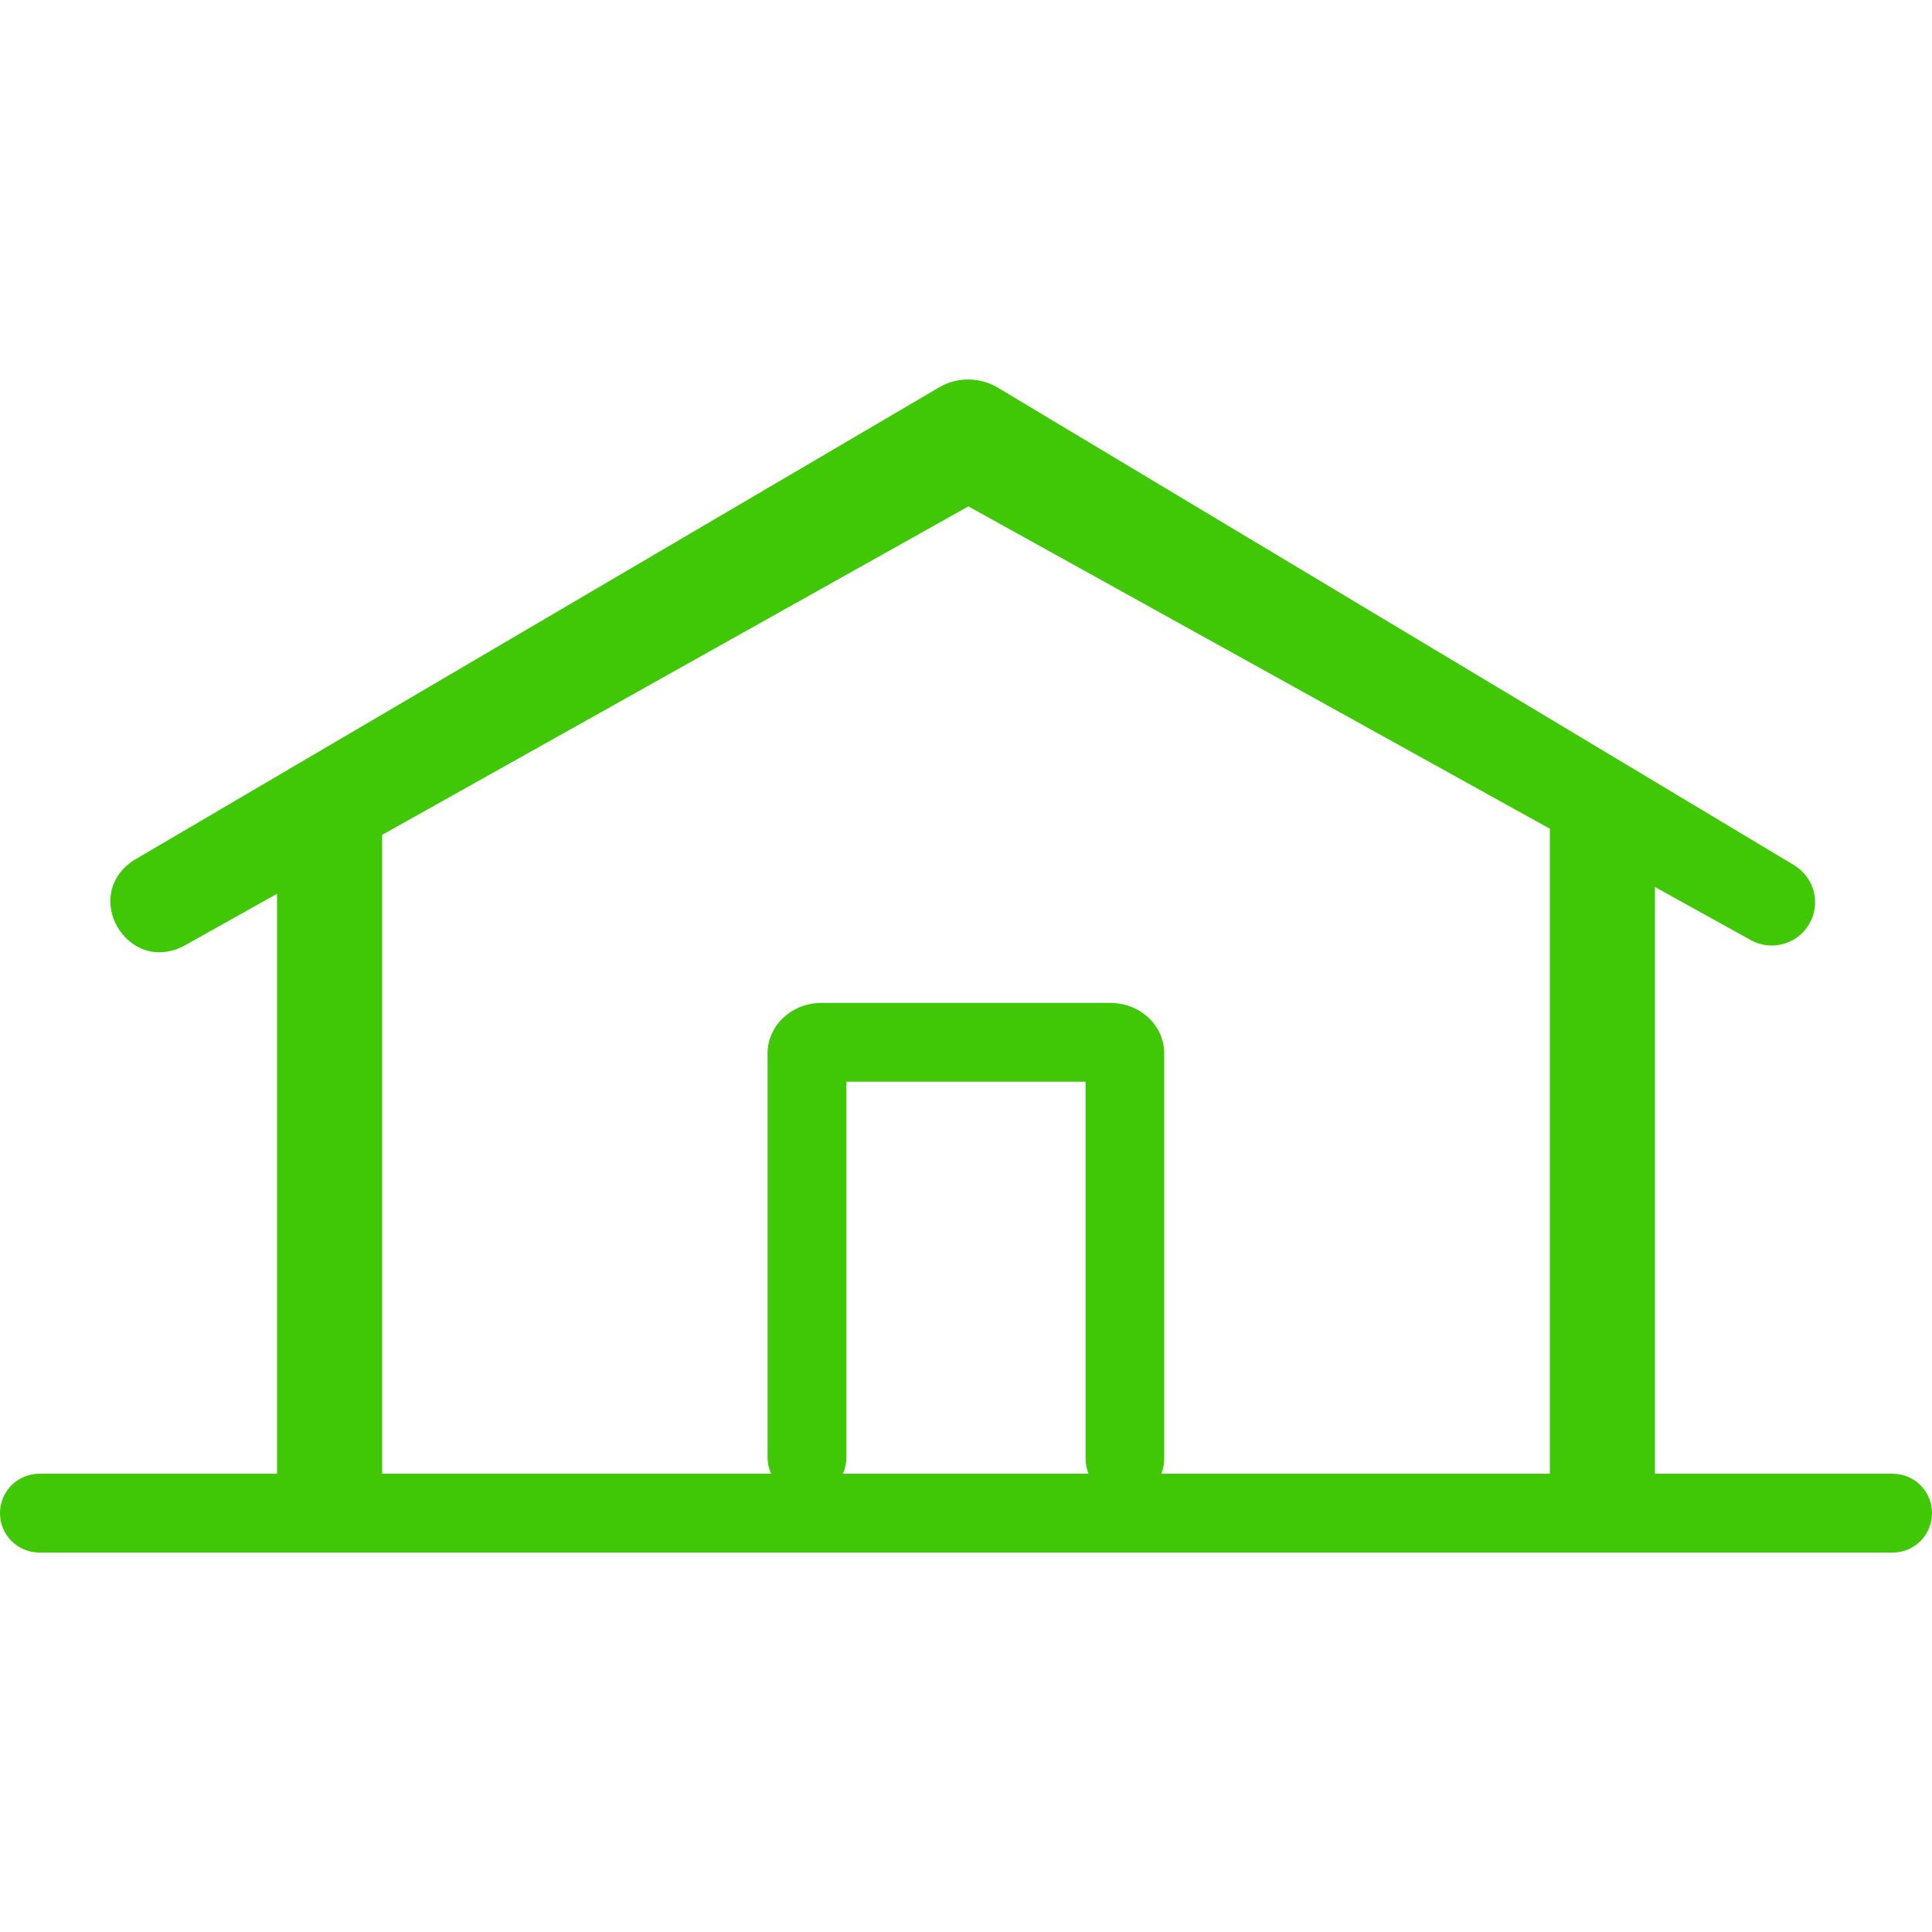 <?xml version="1.0" encoding="UTF-8"?>
<svg id="Layer_1" data-name="Layer 1" xmlns="http://www.w3.org/2000/svg" viewBox="0 0 100 100">
  <defs>
    <style>
      .cls-1 {
        fill: #40c706;
      }
    </style>
  </defs>
  <path class="cls-1" d="M58.23,77.54c-1.13,0-2.04-.91-2.04-2.04v-19.51h-12.38v19.44c0,1.13-.91,2.04-2.04,2.04s-2.04-.91-2.04-2.04v-20.91c0-1.44,1.25-2.61,2.79-2.61h14.95c1.54,0,2.79,1.17,2.79,2.61v20.98c0,1.13-.91,2.04-2.04,2.04Z"/>
  <path class="cls-1" d="M17.06,79.85c-1.5,0-2.72-1.22-2.72-2.72v-34.05c0-1.5,1.22-2.72,2.72-2.72s2.72,1.22,2.72,2.72v34.05c0,1.5-1.22,2.72-2.72,2.72Z"/>
  <path class="cls-1" d="M82.94,79.85c-1.5,0-2.72-1.22-2.72-2.72v-34.05c0-1.5,1.22-2.72,2.72-2.72s2.72,1.22,2.72,2.72v34.05c0,1.5-1.22,2.72-2.72,2.72Z"/>
  <path class="cls-1" d="M97.96,80.36H2.04c-1.13,0-2.04-.91-2.04-2.04s.91-2.04,2.04-2.04h95.92c1.13,0,2.04.91,2.04,2.04s-.91,2.04-2.04,2.04Z"/>
  <path class="cls-1" d="M6.99,44.49s41.62-24.44,41.62-24.44c.97-.57,2.13-.52,3.03.01l41.22,24.72c1.06.64,1.41,2.01.77,3.07-.62,1.04-1.96,1.39-3.01.81l-42.03-23.3h3.05S9.54,48.95,9.54,48.95c-2.95,1.56-5.42-2.65-2.56-4.46h0Z"/>
</svg>
